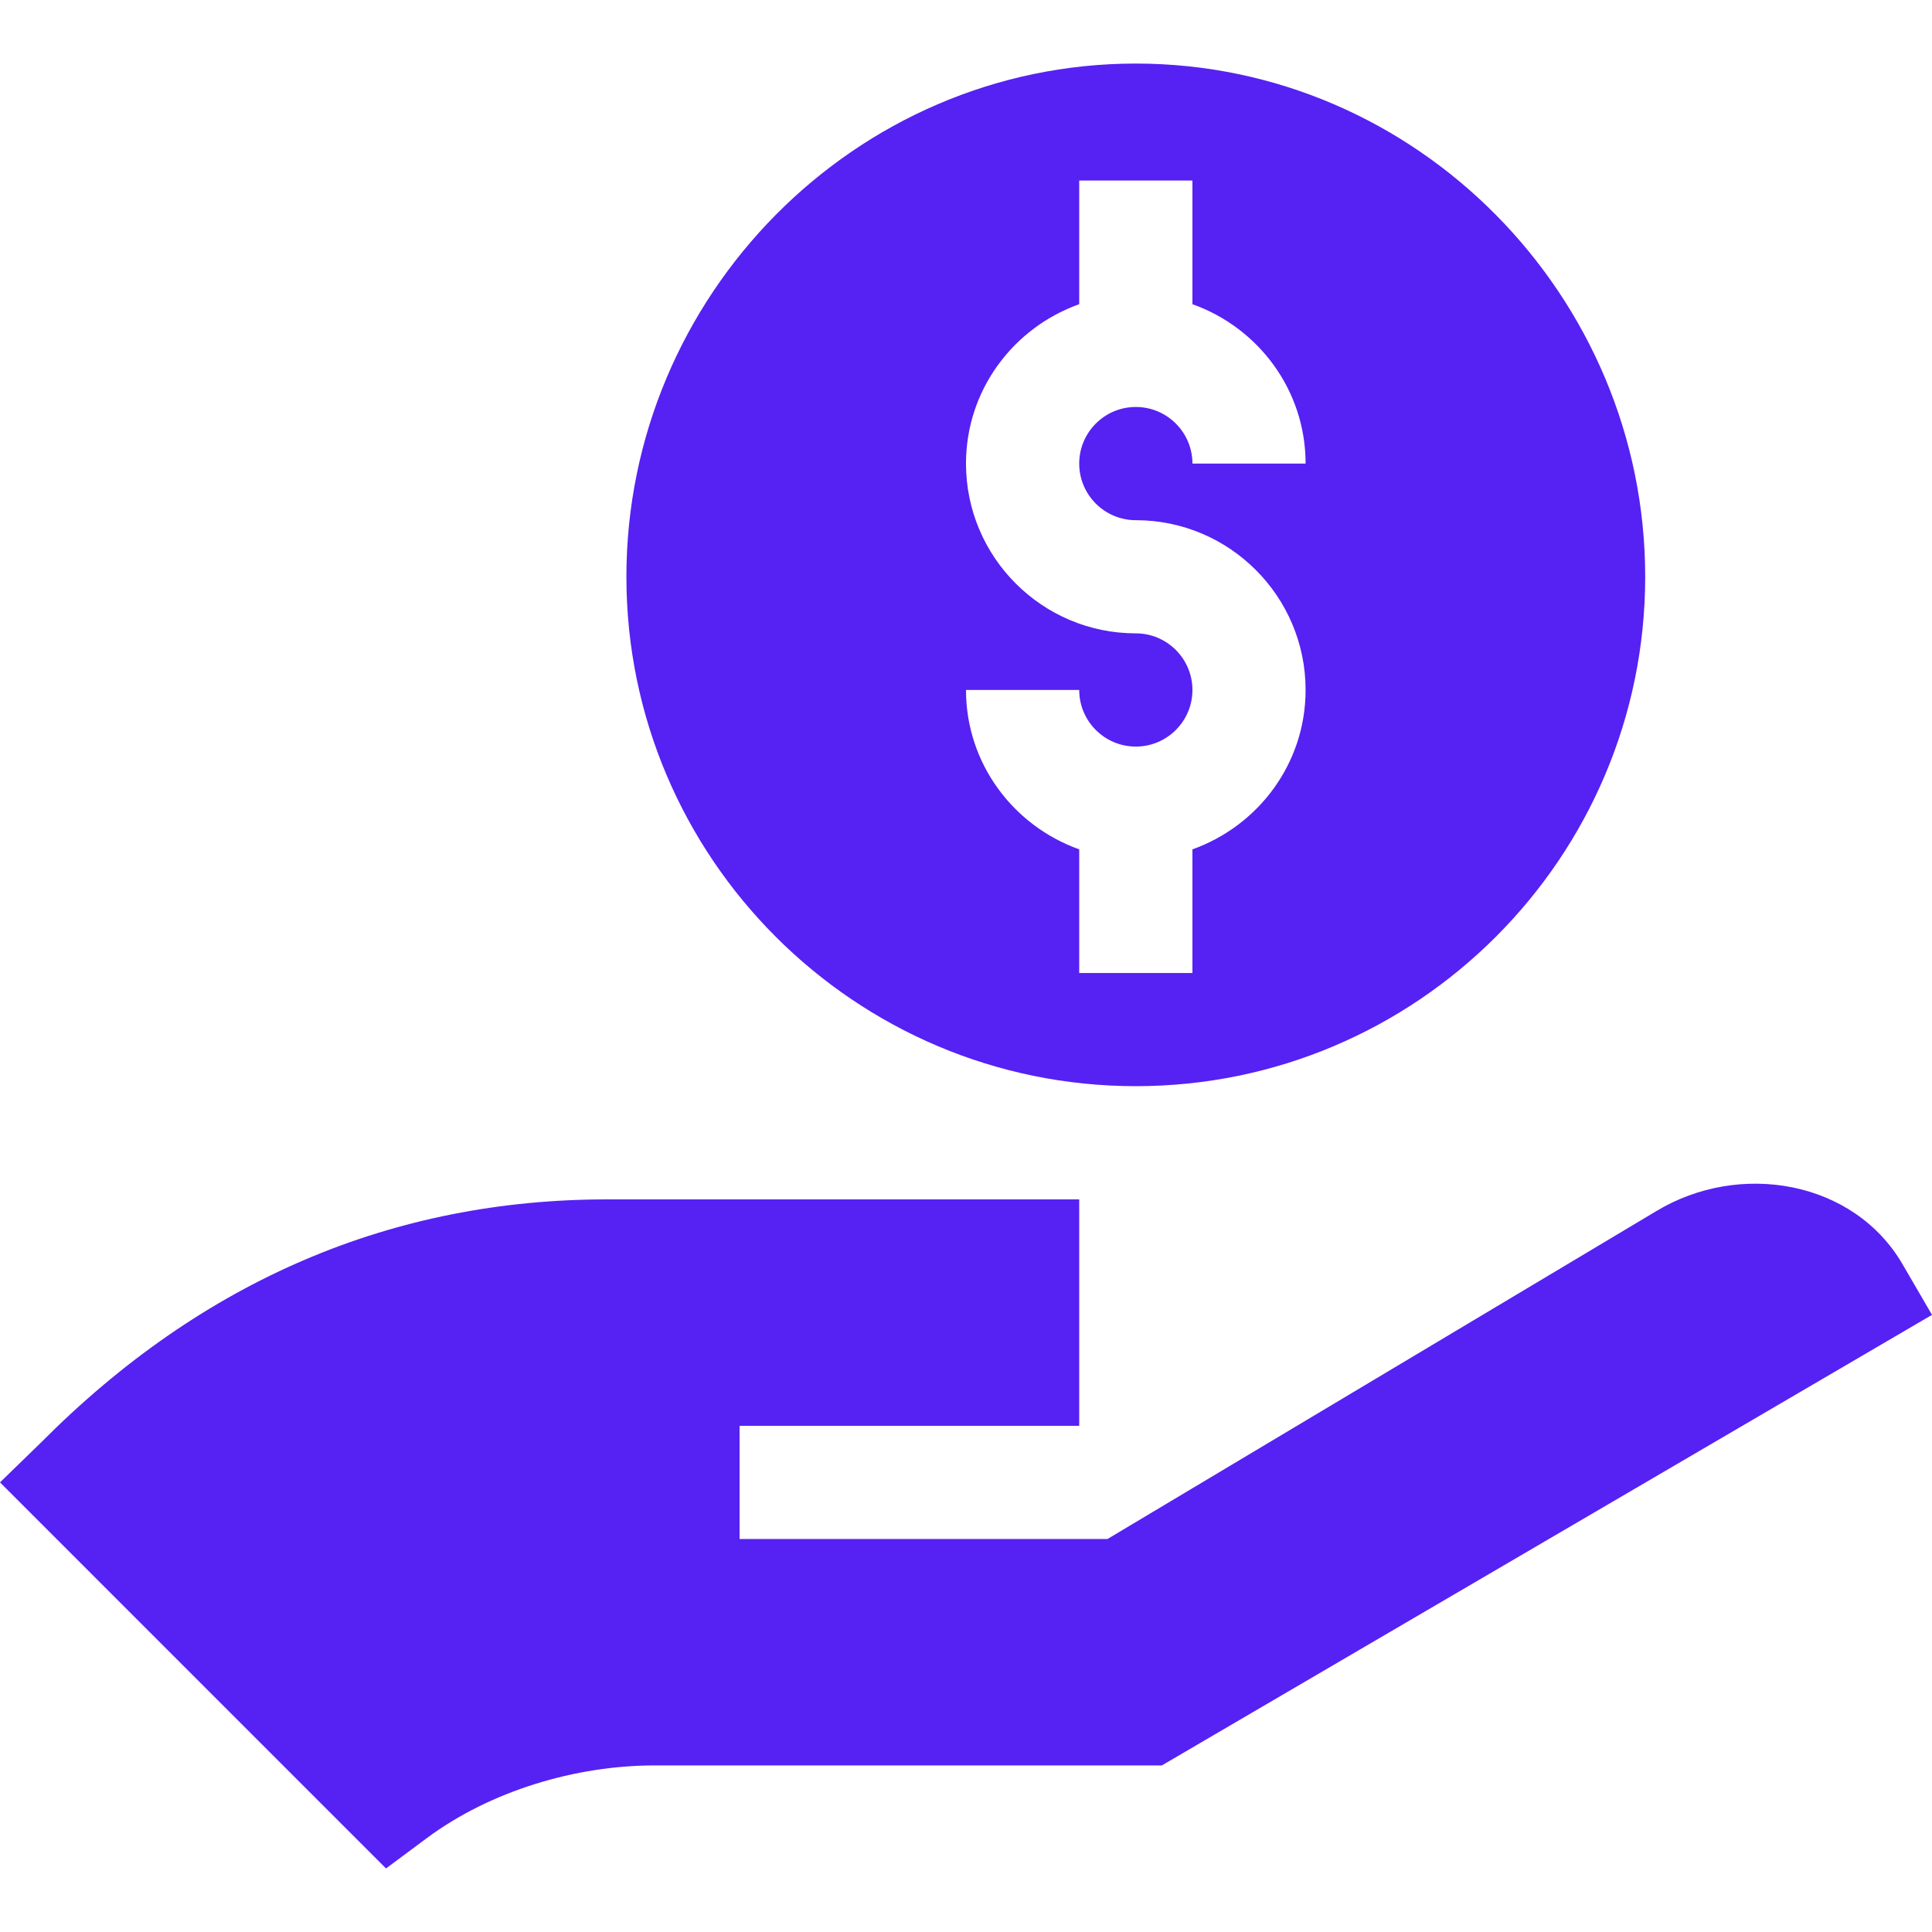 <?xml version="1.0" encoding="UTF-8"?>
<svg xmlns="http://www.w3.org/2000/svg" width="40" height="40" viewBox="0 0 40 40" fill="none">
  <path d="M34.29 25.076L22.93 31.863H15.312V29.52H22.344V24.832H12.57C8.164 24.832 4.219 26.473 0.844 29.871L0 30.691L7.992 38.684L8.841 38.053C10.155 37.078 11.919 36.551 13.555 36.551H24.055L40 27.223C40 27.223 39.401 26.192 39.394 26.181C38.383 24.437 36.015 24.033 34.29 25.076Z" fill="#5621F3"></path>
  <path d="M23.516 22.488C29.331 22.488 34.062 17.757 34.062 11.941C34.062 6.126 29.331 1.316 23.516 1.316C17.7 1.316 12.969 6.126 12.969 11.941C12.969 17.757 17.7 22.488 23.516 22.488ZM23.516 13.113C21.577 13.113 20 11.536 20 9.598C20 8.072 20.983 6.783 22.344 6.298V3.738H24.688V6.298C26.049 6.783 27.031 8.072 27.031 9.598H24.688C24.688 8.951 24.162 8.426 23.516 8.426C22.869 8.426 22.344 8.951 22.344 9.598C22.344 10.244 22.869 10.77 23.516 10.77C25.454 10.77 27.031 12.347 27.031 14.285C27.031 15.811 26.049 17.099 24.688 17.585V20.145H22.344V17.585C20.983 17.099 20 15.811 20 14.285H22.344C22.344 14.932 22.869 15.457 23.516 15.457C24.162 15.457 24.688 14.932 24.688 14.285C24.688 13.639 24.162 13.113 23.516 13.113Z" fill="#5621F3"></path>
</svg>
